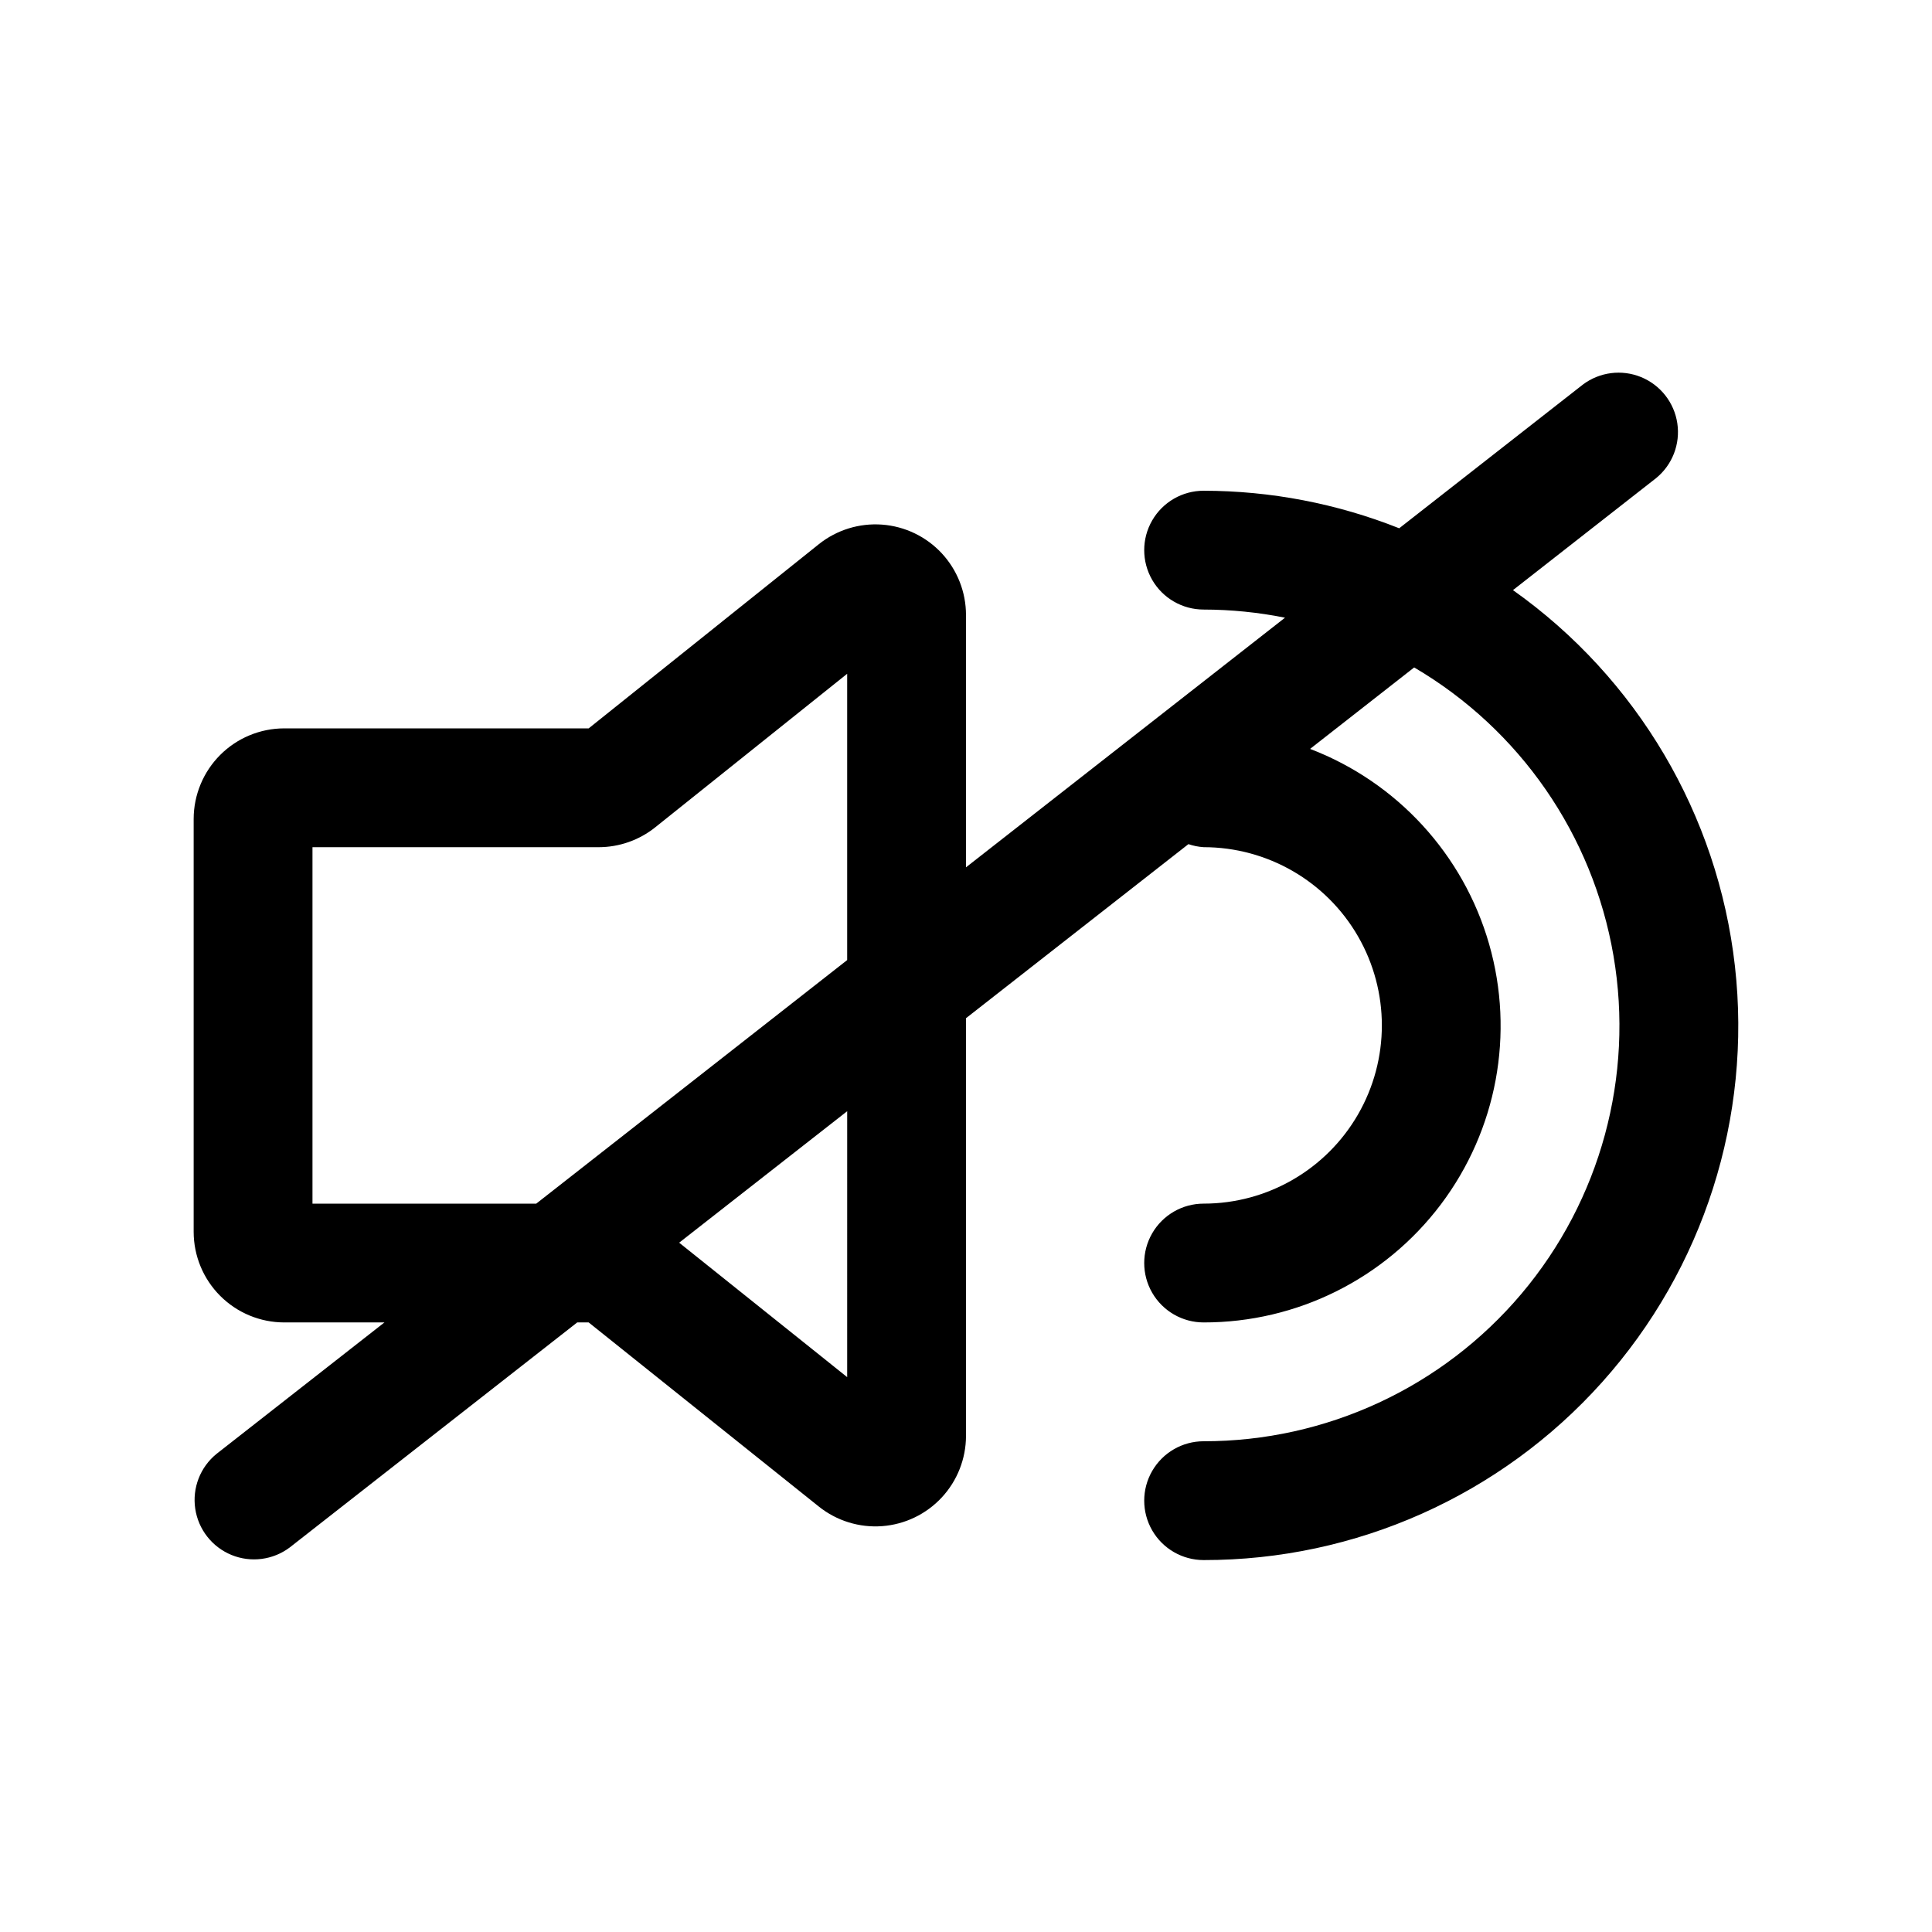 <?xml version="1.0" encoding="UTF-8"?>
<!-- Uploaded to: ICON Repo, www.svgrepo.com, Generator: ICON Repo Mixer Tools -->
<svg fill="#000000" width="800px" height="800px" version="1.1" viewBox="144 144 512 512" xmlns="http://www.w3.org/2000/svg">
 <path d="m544.95 300.39 37.926-29.676 0.004-0.004c4.301-3.504 6.441-9.016 5.629-14.508-0.809-5.492-4.453-10.148-9.586-12.262-5.137-2.109-11.004-1.359-15.441 1.973l-48.68 38.086c-16.496-6.555-34.082-9.93-51.828-9.949-5.625 0-10.824 3-13.637 7.871-2.812 4.871-2.812 10.871 0 15.746 2.812 4.871 8.012 7.871 13.637 7.871 7.242 0.012 14.465 0.734 21.566 2.156l-84.543 66.156v-66.879c-0.004-6.062-2.297-11.895-6.418-16.336-4.125-4.438-9.773-7.156-15.816-7.606-6.043-0.445-12.031 1.406-16.766 5.188l-60.992 48.809h-80.688c-6.363 0.008-12.461 2.539-16.957 7.035-4.5 4.5-7.027 10.598-7.039 16.957v109.45c0.012 6.359 2.539 12.461 7.039 16.957 4.496 4.5 10.594 7.027 16.957 7.035h26.559l-44.508 34.844c-4.305 3.504-6.445 9.02-5.633 14.508 0.812 5.492 4.457 10.152 9.59 12.262 5.137 2.109 11 1.359 15.441-1.973l76.199-59.641h3.039l61.008 48.805v0.004c4.734 3.773 10.719 5.625 16.754 5.176 6.035-0.449 11.68-3.164 15.805-7.598 4.121-4.434 6.414-10.262 6.426-16.312v-110.7l58.945-46.129c1.301 0.445 2.656 0.715 4.031 0.805 16.871 0 32.465 9 40.902 23.613s8.438 32.621 0 47.234-24.031 23.617-40.902 23.617c-5.625 0-10.824 3-13.637 7.871s-2.812 10.871 0 15.742 8.012 7.871 13.637 7.871c24.695 0.039 47.973-11.539 62.848-31.25 14.875-19.715 19.621-45.273 12.809-69.016-6.809-23.738-24.379-42.895-47.445-51.727l27.582-21.586h0.004c28.004 16.43 47.332 44.379 52.812 76.379 5.484 32-3.438 64.789-24.379 89.602-20.941 24.812-51.766 39.117-84.23 39.086-5.625 0-10.824 3.004-13.637 7.875-2.812 4.871-2.812 10.871 0 15.742s8.012 7.871 13.637 7.871c40.328 0.043 78.758-17.121 105.64-47.184 26.887-30.059 39.676-70.156 35.156-110.23-4.519-40.078-25.918-76.32-58.824-99.637zm-318.14 162.59v-94.465h75.824c5.453-0.004 10.742-1.859 15.004-5.262l50.871-40.695v75.871l-82.406 64.551zm141.7 45.973-44.523-35.629 44.527-34.844z"/>
</svg>
